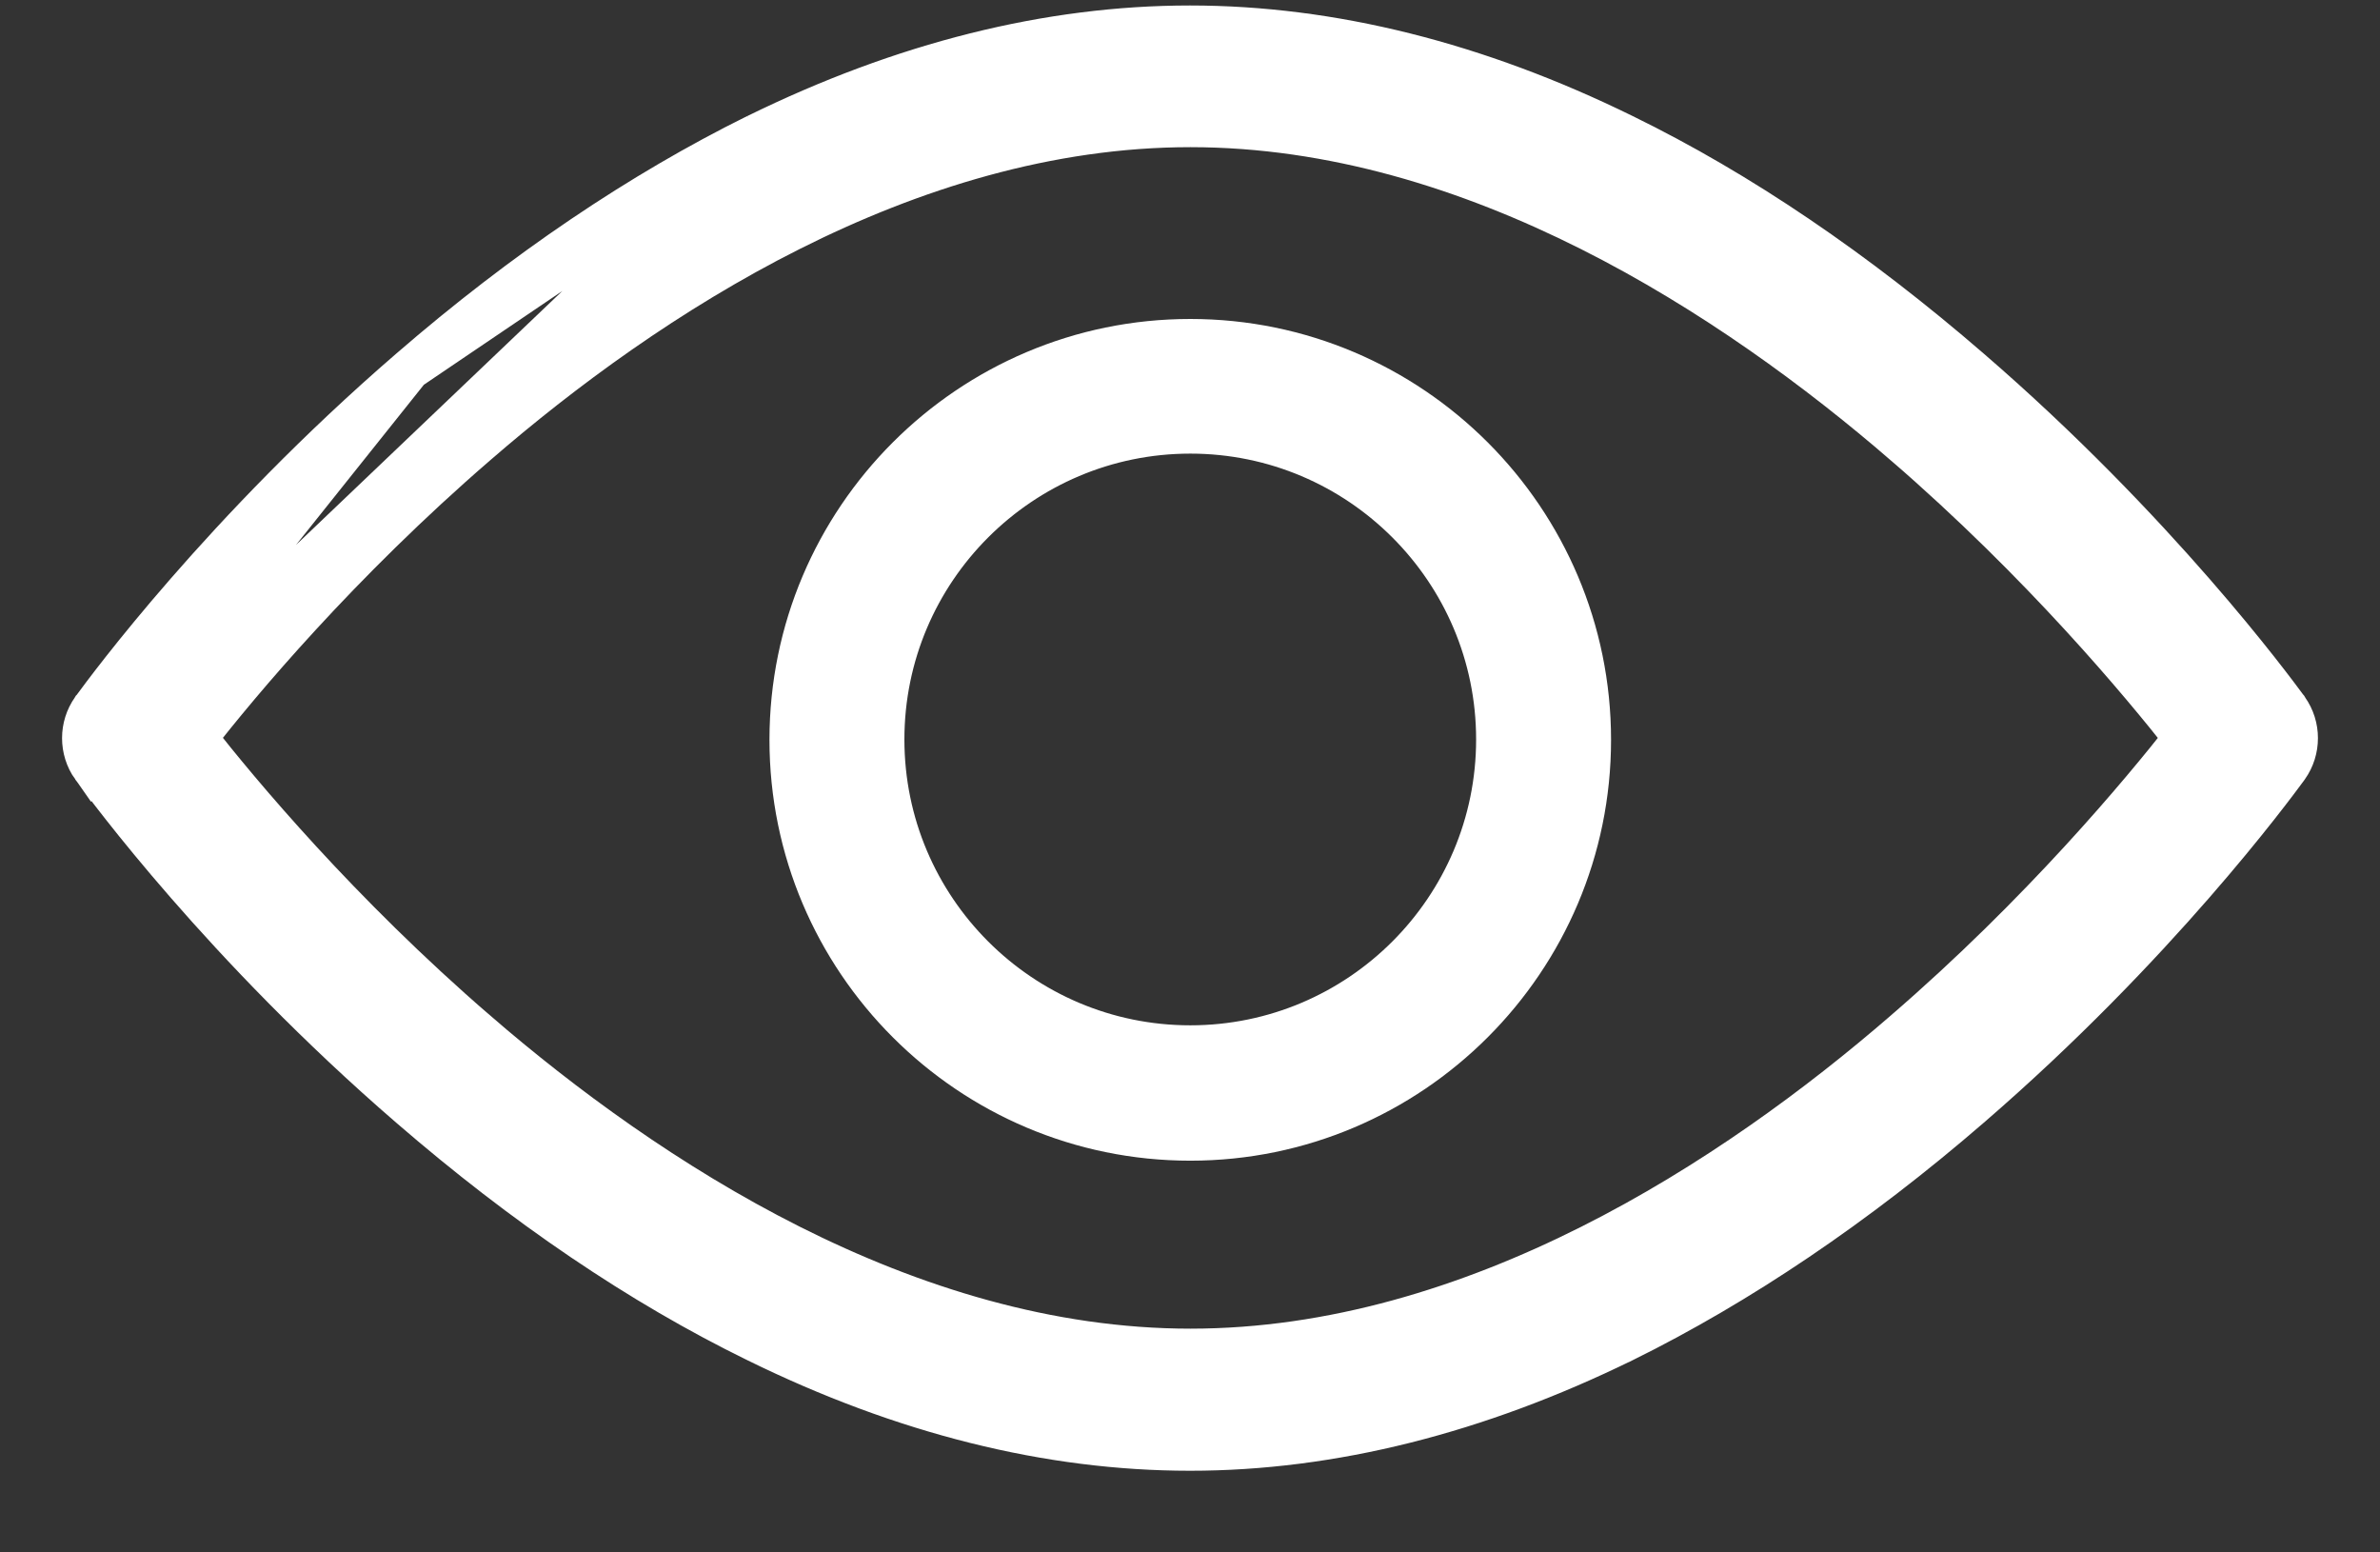 <svg width="23" height="15" viewBox="0 0 23 15" fill="none" xmlns="http://www.w3.org/2000/svg">
<rect x="0" y="0" width="23" height="15" fill="#333333" stroke="none"/>
<path d="M0.889 7.414L0.889 7.414C0.77 7.246 0.77 7.018 0.889 6.851L0.892 6.846L0.892 6.846C0.894 6.844 0.898 6.839 0.903 6.832C1.03 6.659 2.158 5.124 3.959 3.569L0.889 7.414ZM0.889 7.414L0.892 7.418M0.889 7.414L0.892 7.418M0.892 7.418C0.894 7.421 0.898 7.425 0.903 7.432C1.03 7.605 2.158 9.141 3.959 10.696C5.063 11.651 6.186 12.414 7.31 12.963C8.725 13.659 10.134 14.011 11.5 14.011C12.87 14.011 14.28 13.654 15.69 12.963L15.691 12.963C16.809 12.41 17.937 11.651 19.041 10.696C20.842 9.141 21.97 7.605 22.098 7.432C22.102 7.425 22.106 7.421 22.108 7.418L22.108 7.418L22.111 7.414C22.23 7.246 22.23 7.018 22.111 6.851L22.111 6.851L22.108 6.846C22.106 6.844 22.102 6.839 22.098 6.832C21.97 6.659 20.842 5.124 19.041 3.569C17.937 2.614 16.814 1.85 15.69 1.301C14.275 0.606 12.866 0.253 11.5 0.253C10.134 0.253 8.725 0.606 7.31 1.301L7.309 1.301M0.892 7.418L7.309 1.301M7.309 1.301C6.191 1.854 5.063 2.613 3.959 3.569L7.309 1.301ZM4.61 9.967L4.481 10.117L4.61 9.967C3.275 8.815 2.309 7.652 1.899 7.13C2.306 6.608 3.275 5.445 4.61 4.293L4.61 4.293C6.246 2.876 8.758 1.222 11.504 1.222C14.25 1.222 16.762 2.88 18.399 4.293L18.515 4.159L18.399 4.293C19.733 5.445 20.698 6.608 21.109 7.13C20.698 7.653 19.73 8.819 18.399 9.967L18.398 9.968C16.762 11.384 14.25 13.038 11.504 13.038C8.758 13.038 6.246 11.38 4.61 9.967Z" fill="white" stroke="white" stroke-width="0.4"/>
<path d="M7.636 7.149C7.636 9.281 9.37 11.015 11.503 11.015C13.635 11.015 15.369 9.281 15.369 7.149C15.369 5.016 13.635 3.282 11.503 3.282C9.37 3.282 7.636 5.016 7.636 7.149ZM8.54 7.145C8.54 5.511 9.868 4.183 11.503 4.183C13.137 4.183 14.465 5.511 14.465 7.145C14.465 8.779 13.137 10.107 11.503 10.107C9.868 10.107 8.54 8.779 8.54 7.145Z" fill="white" stroke="white" stroke-width="0.4"/>
</svg>
